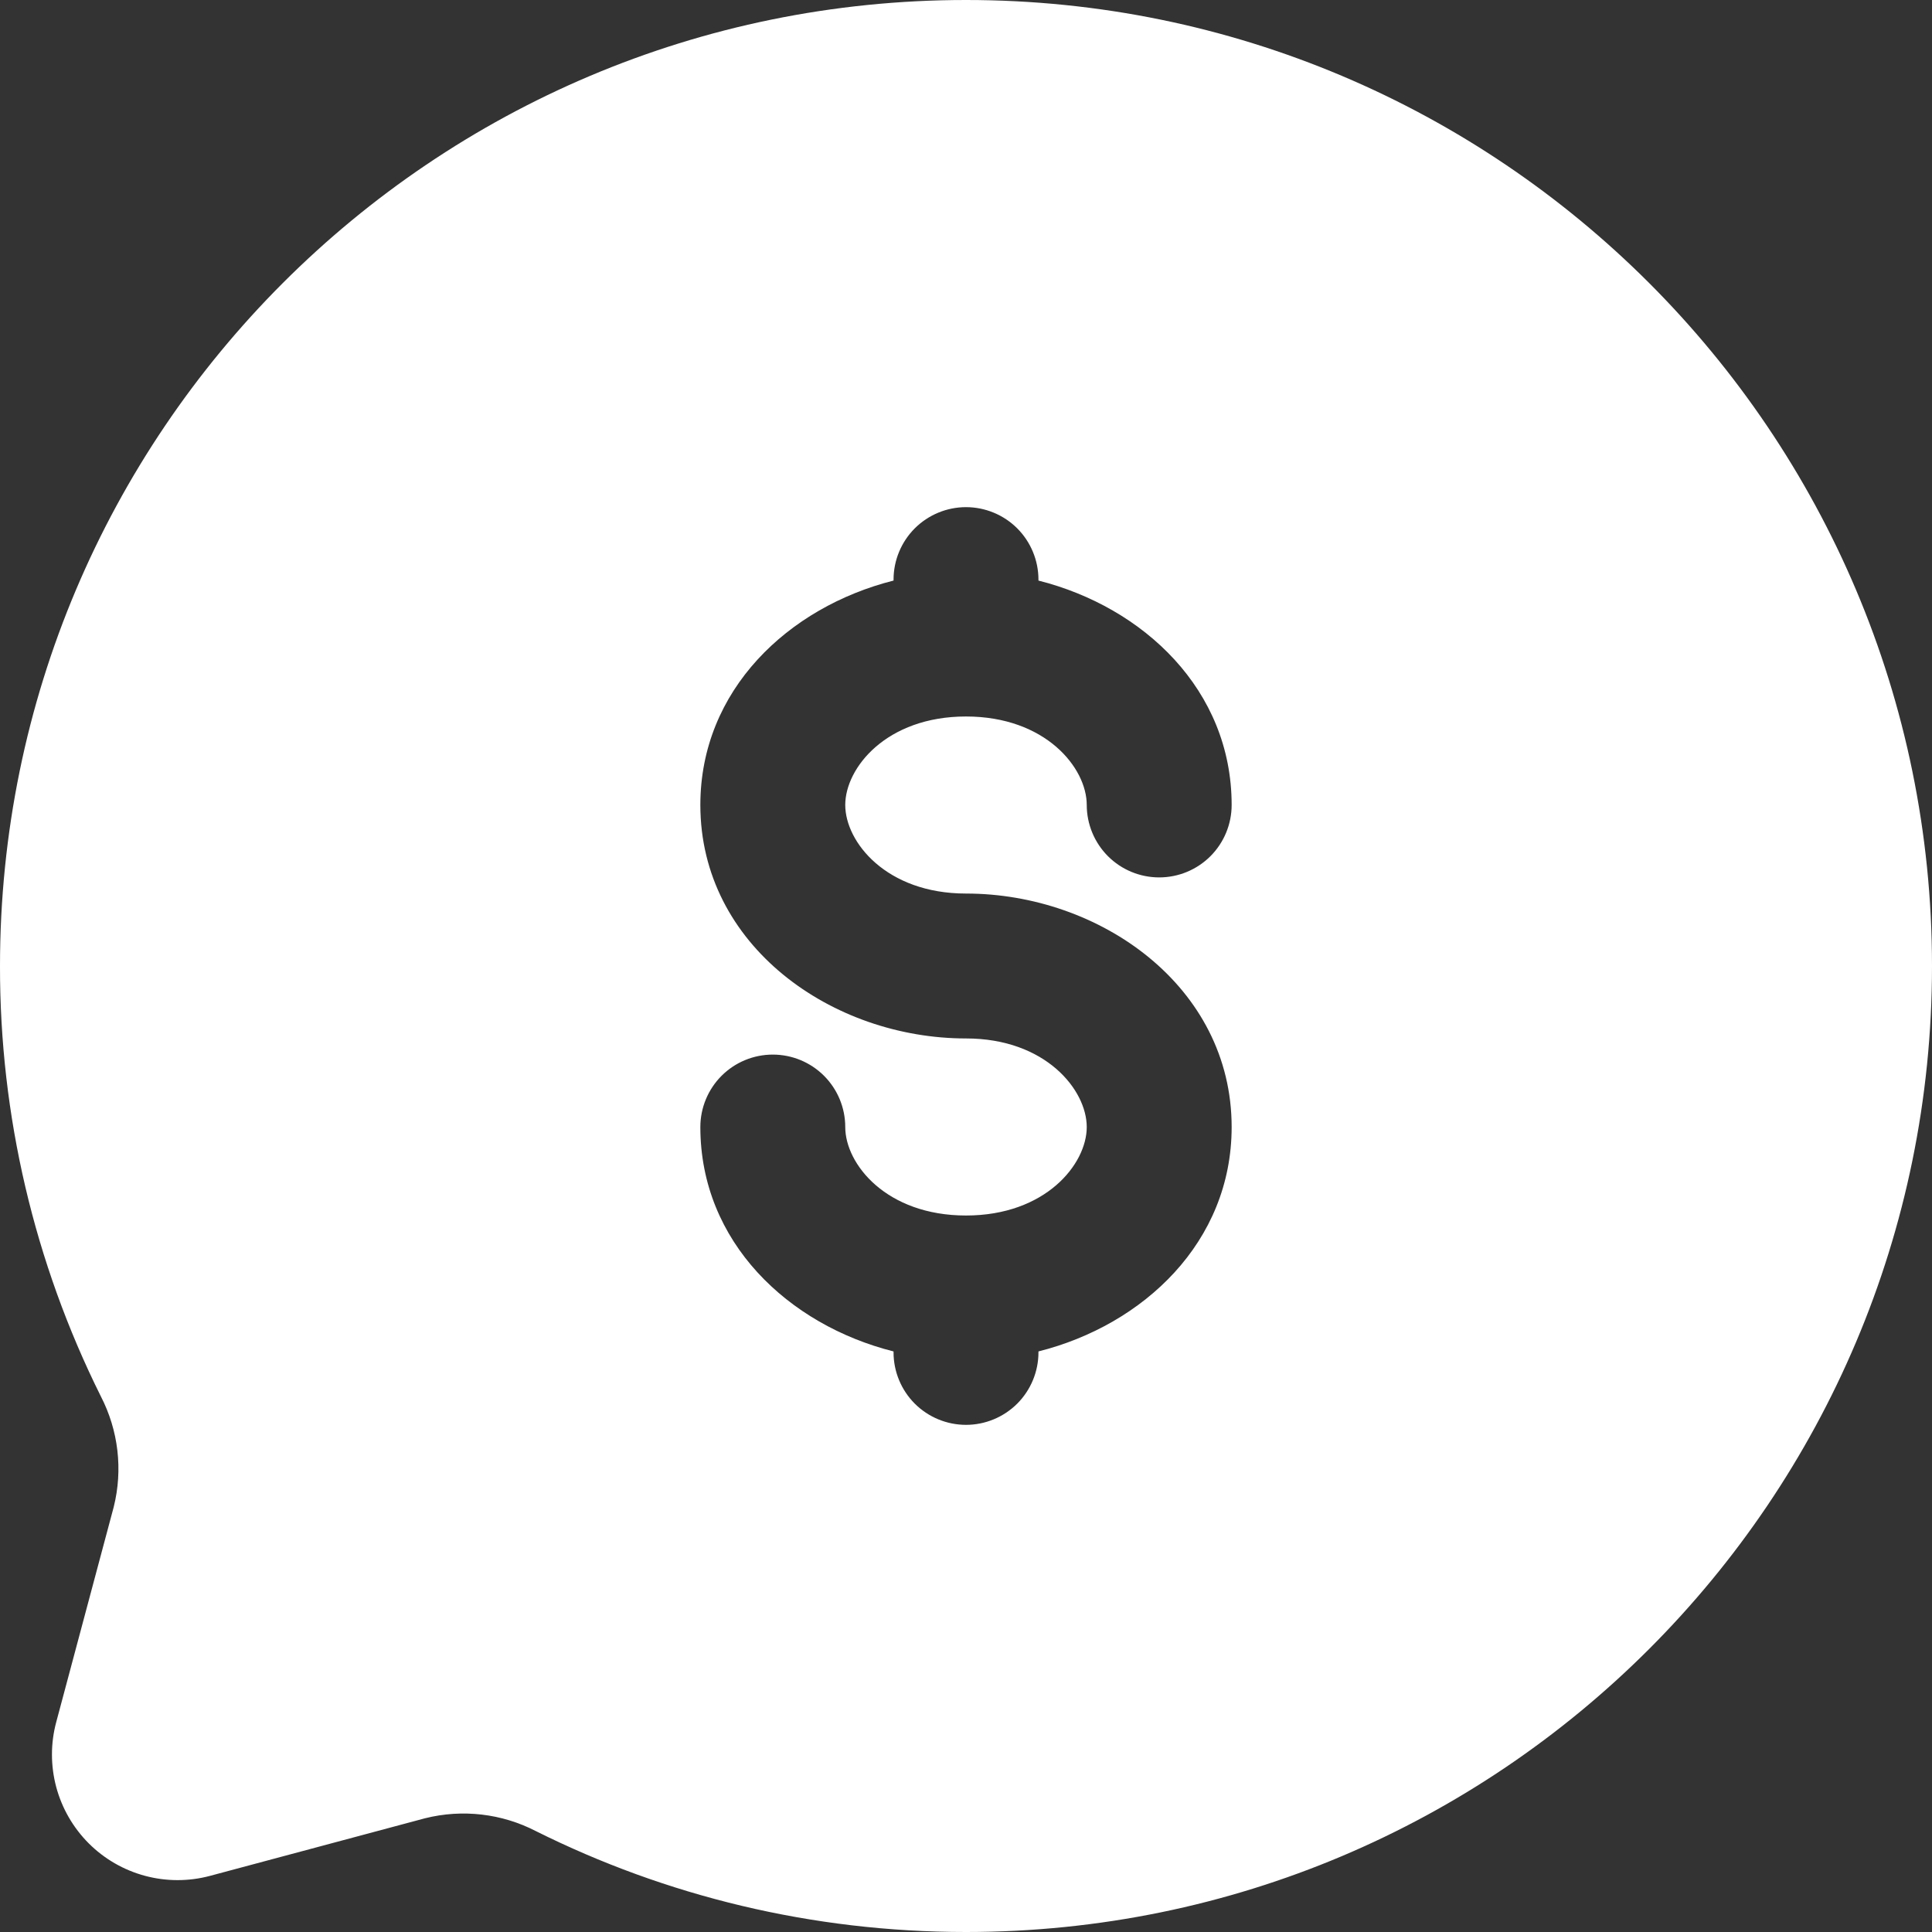 <svg xmlns="http://www.w3.org/2000/svg" width="48" height="48" viewBox="0 0 48 48" fill="none">
    <rect x="0" y="0" width="48" height="48" fill="#333333" stroke="none"/>
    <path fill-rule="evenodd" clip-rule="evenodd" d="M48 24C48 37.255 37.255 48 24 48C20.16 48 16.531 47.098 13.315 45.494C12.466 45.055 11.485 44.942 10.558 45.175L5.215 46.606C4.686 46.747 4.13 46.746 3.601 46.604C3.073 46.462 2.591 46.184 2.204 45.797C1.817 45.409 1.539 44.927 1.397 44.399C1.256 43.87 1.255 43.313 1.397 42.785L2.825 37.442C3.057 36.516 2.943 35.536 2.503 34.687C0.851 31.367 -0.006 27.708 3.00009e-05 24C3.00009e-05 10.745 10.745 0 24 0C37.255 0 48 10.745 48 24ZM24 12.6C24.477 12.6 24.935 12.79 25.273 13.127C25.61 13.465 25.8 13.923 25.8 14.4V14.424C28.414 15.084 30.6 17.143 30.6 19.999C30.6 20.477 30.41 20.934 30.073 21.272C29.735 21.61 29.277 21.799 28.8 21.799C28.323 21.799 27.865 21.61 27.527 21.272C27.19 20.934 27 20.477 27 19.999C27 19.078 25.978 17.801 24 17.801C22.022 17.801 21 19.078 21 19.999C21 20.921 22.022 22.2 24 22.2C27.324 22.2 30.6 24.504 30.6 28.001C30.6 30.857 28.414 32.918 25.8 33.576V33.6C25.8 34.077 25.61 34.535 25.273 34.873C24.935 35.21 24.477 35.4 24 35.4C23.523 35.4 23.065 35.21 22.727 34.873C22.39 34.535 22.2 34.077 22.2 33.6V33.576C19.586 32.918 17.4 30.857 17.4 28.001C17.4 27.523 17.59 27.066 17.927 26.728C18.265 26.39 18.723 26.201 19.2 26.201C19.677 26.201 20.135 26.39 20.473 26.728C20.81 27.066 21 27.523 21 28.001C21 28.922 22.022 30.199 24 30.199C25.978 30.199 27 28.922 27 28.001C27 27.079 25.978 25.8 24 25.8C20.676 25.8 17.4 23.496 17.4 19.999C17.4 17.143 19.586 15.084 22.2 14.424V14.4C22.2 13.923 22.39 13.465 22.727 13.127C23.065 12.79 23.523 12.6 24 12.6Z" fill="white"/>
</svg>